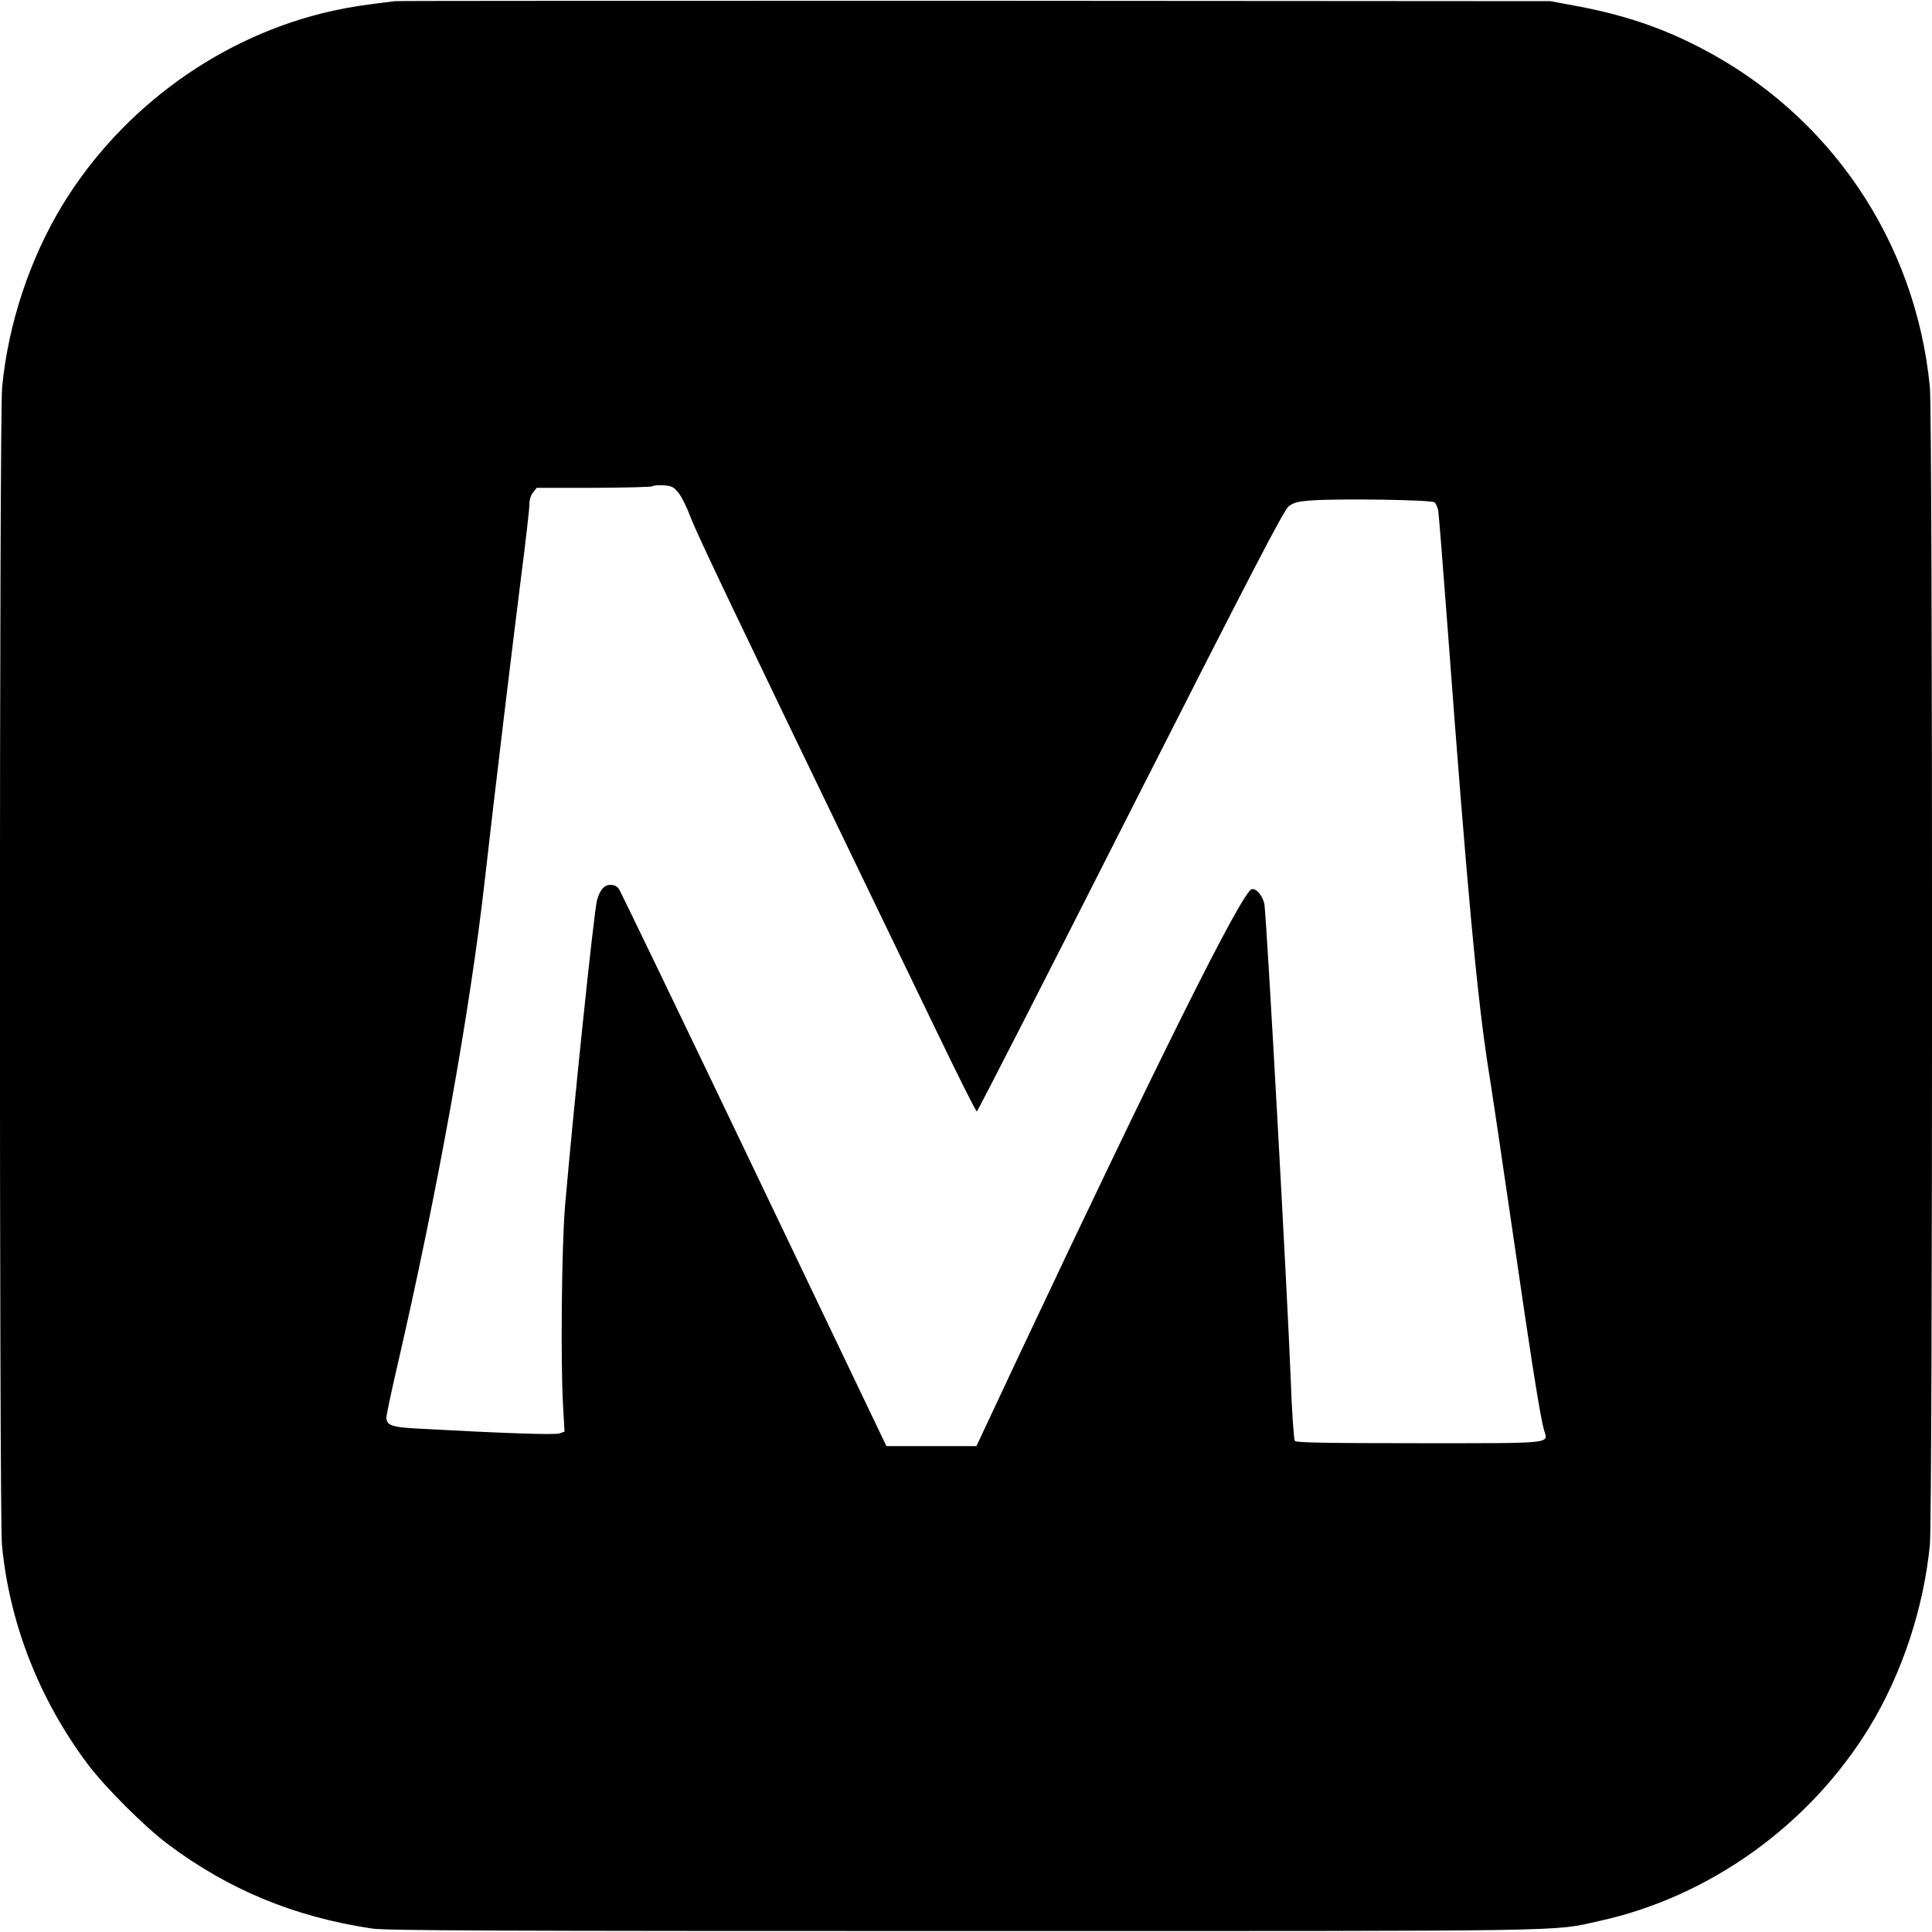 <?xml version="1.0" standalone="no"?>
<!DOCTYPE svg PUBLIC "-//W3C//DTD SVG 20010904//EN"
 "http://www.w3.org/TR/2001/REC-SVG-20010904/DTD/svg10.dtd">
<svg version="1.0" xmlns="http://www.w3.org/2000/svg"
 width="1000pt" height="1000pt" viewBox="0 0 1000 1000"
 preserveAspectRatio="xMidYMid meet">
<g transform="translate(0,1000) scale(0.1,-0.1)"
fill="#000000" stroke="none">
<path d="M2045 9994 c-167 -20 -226 -29 -323 -50 -572 -126 -1088 -497 -1398
-1004 -170 -280 -281 -614 -313 -944 -15 -150 -15 -5836 -1 -5991 38 -405 192
-799 443 -1135 91 -121 295 -325 418 -417 314 -235 654 -375 1054 -435 73 -11
639 -13 3075 -13 3211 0 3030 -3 3278 52 571 125 1089 497 1398 1003 169 278
281 616 313 944 15 153 15 5839 0 5992 -73 756 -519 1414 -1194 1760 -198 102
-388 166 -630 212 l-140 26 -2975 2 c-1636 0 -2988 0 -3005 -2z m1467 -2545
c16 -20 44 -76 62 -125 36 -94 216 -471 956 -2004 73 -151 220 -455 326 -675
106 -220 196 -399 200 -398 4 0 362 700 795 1555 626 1234 794 1558 819 1577
26 20 47 26 123 31 142 10 616 3 632 -10 7 -6 15 -24 19 -41 3 -17 26 -304 51
-638 98 -1316 152 -1898 210 -2261 19 -118 75 -496 125 -840 95 -655 143 -960
162 -1022 21 -72 60 -68 -647 -68 -494 0 -635 3 -643 12 -5 8 -15 144 -21 313
-18 463 -123 2356 -136 2461 -6 44 -44 90 -67 81 -53 -20 -486 -889 -1202
-2409 l-222 -473 -233 0 -233 0 -683 1428 c-376 786 -691 1439 -700 1453 -10
16 -25 24 -45 24 -33 0 -55 -26 -70 -80 -16 -59 -124 -1099 -166 -1590 -17
-211 -23 -814 -9 -1037 l7 -123 -25 -9 c-23 -9 -283 0 -742 25 -127 7 -155 17
-155 57 0 12 24 127 54 256 211 913 379 1848 456 2531 43 385 143 1216 190
1586 22 171 40 329 40 352 0 24 7 49 19 63 l19 24 296 0 c162 1 298 4 303 8 4
4 29 7 57 5 43 -3 53 -8 78 -39z"/>
</g>
</svg>
